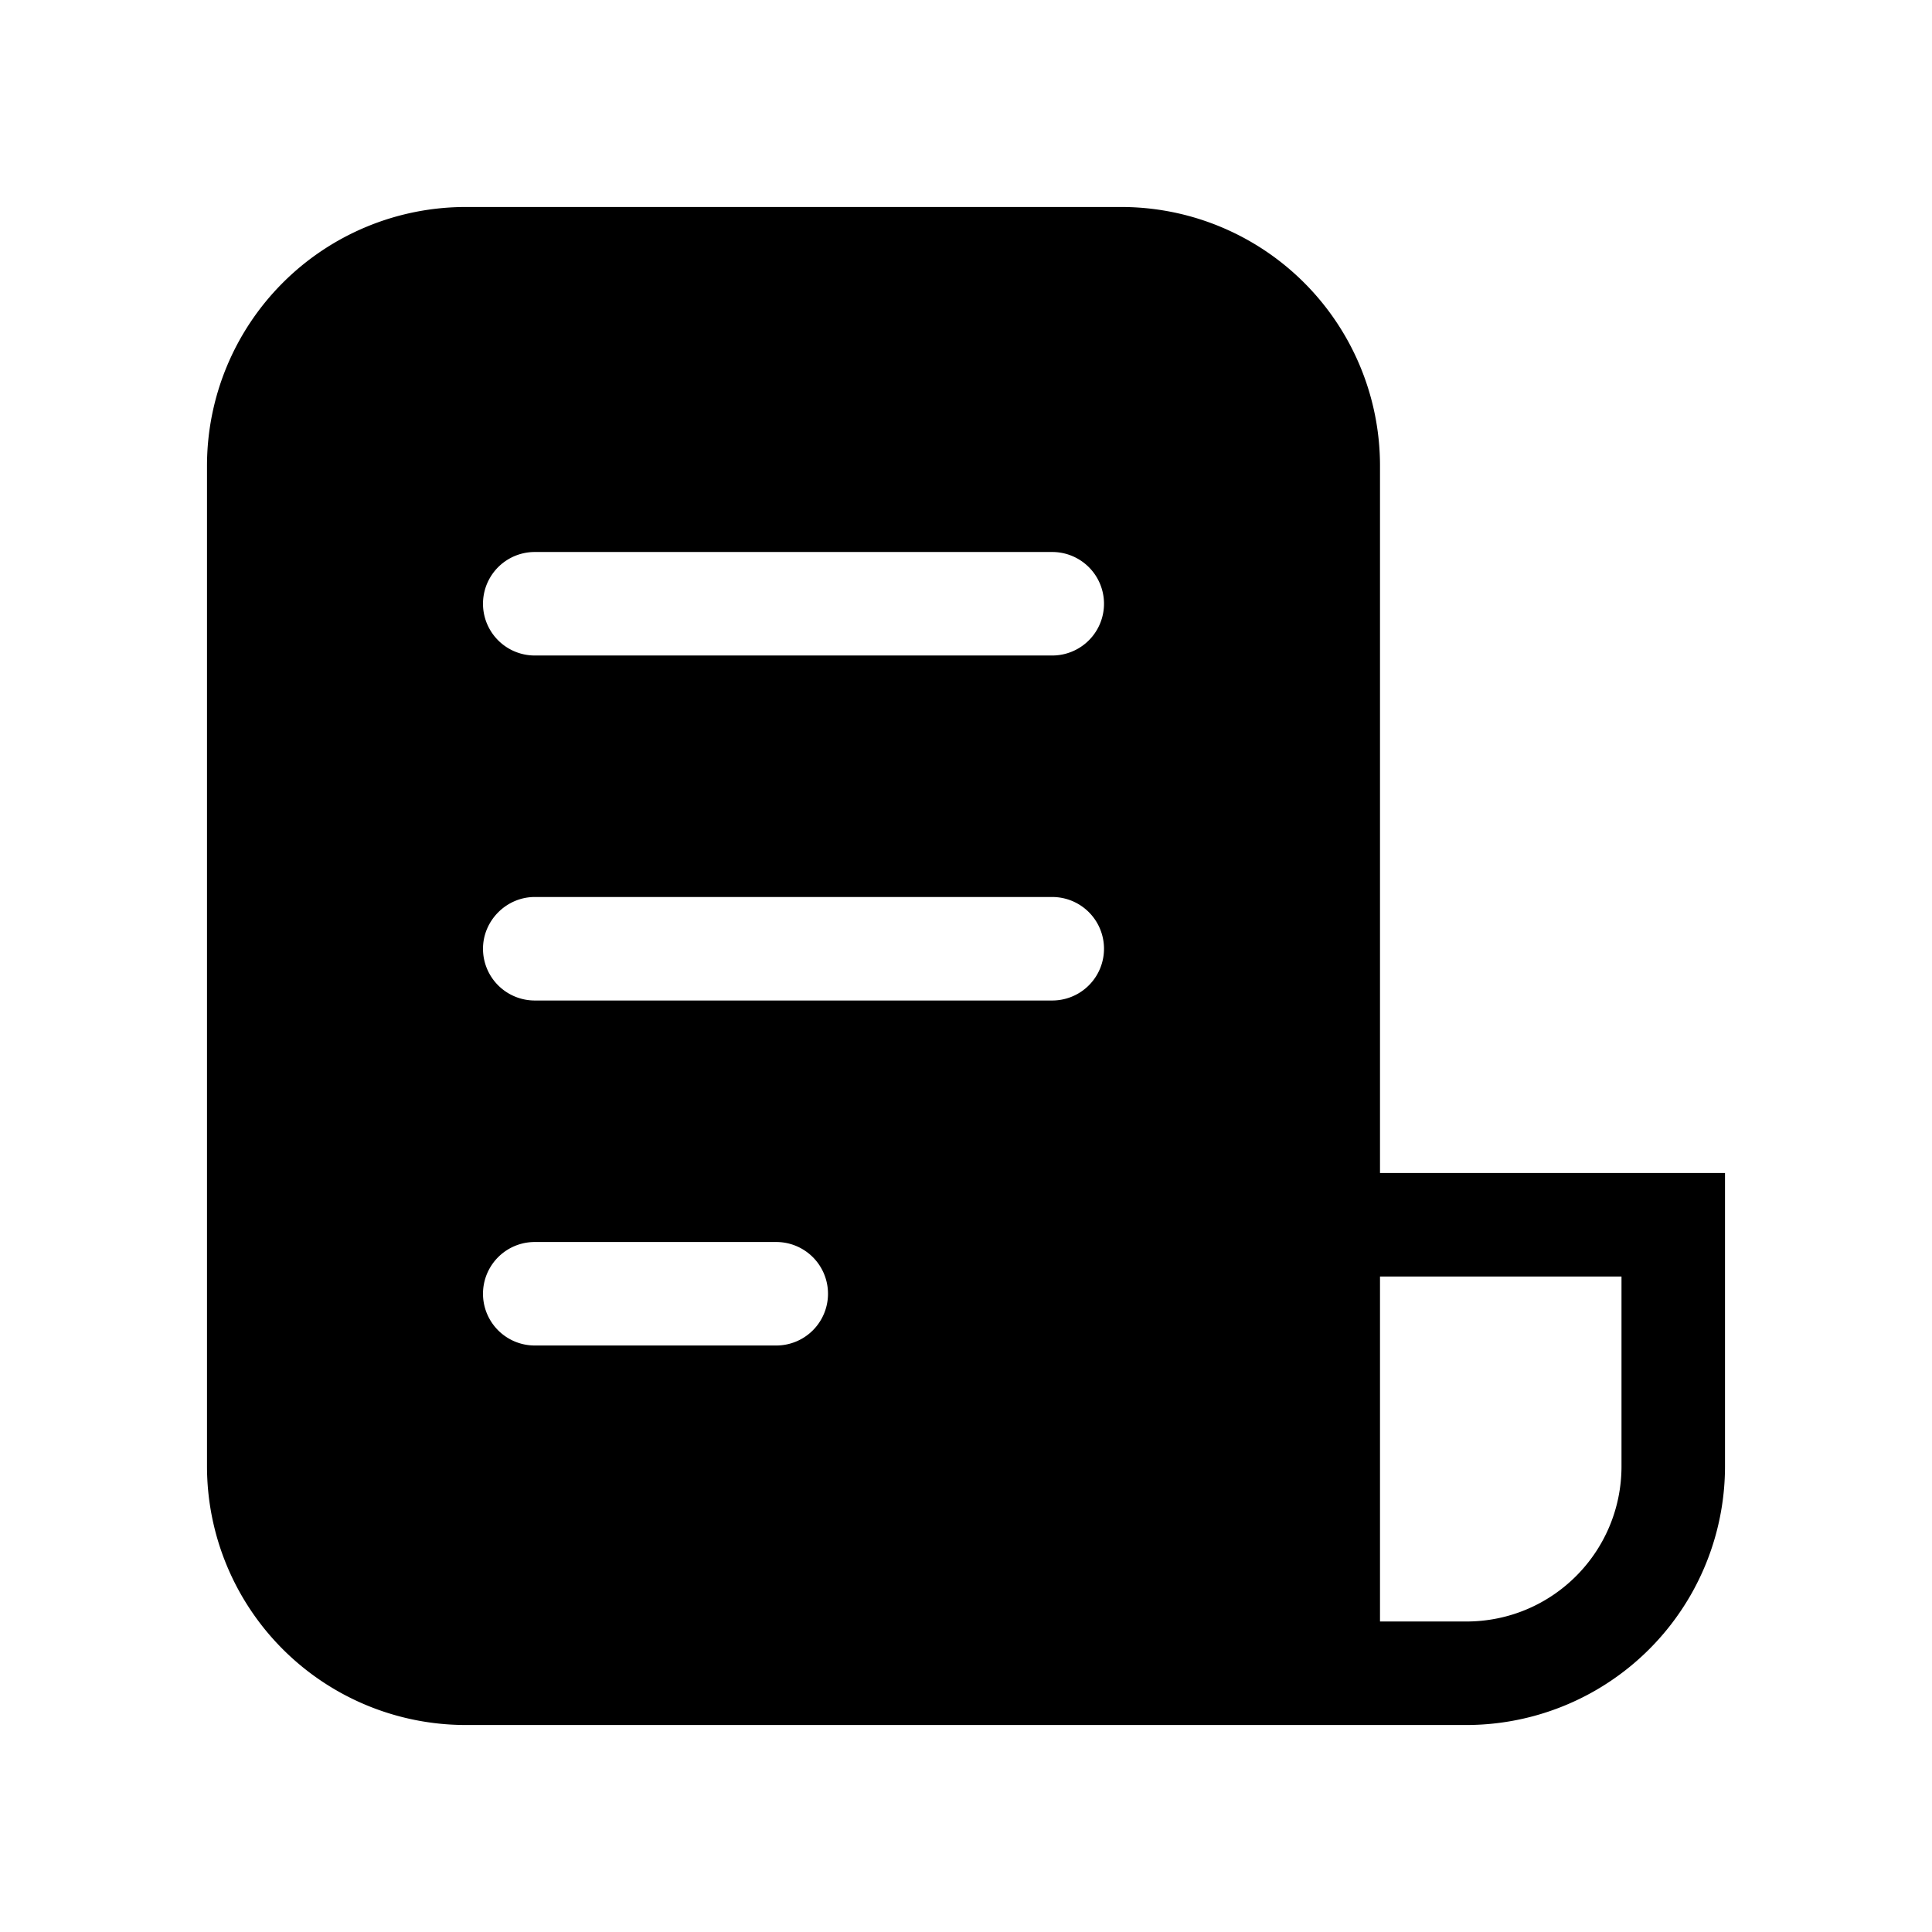 <svg fill="currentColor" viewBox="0 0 28 28"><path d="M6.75 3A3.75 3.75 0 0 0 3 6.75v14.5A3.75 3.75 0 0 0 6.75 25h14.5A3.75 3.75 0 0 0 25 21.25V17h-5V6.75A3.75 3.75 0 0 0 16.25 3h-9.5ZM20 23.5v-5h3.5v2.75c0 1.24-1 2.25-2.25 2.25H20ZM7.75 8h7.5a.75.75 0 0 1 0 1.5h-7.5a.75.75 0 0 1 0-1.5ZM7 13.75c0-.41.34-.75.75-.75h7.5a.75.75 0 0 1 0 1.5h-7.5a.75.75 0 0 1-.75-.75ZM7.75 18h3.5a.75.75 0 0 1 0 1.5h-3.5a.75.75 0 0 1 0-1.5Z"/></svg>